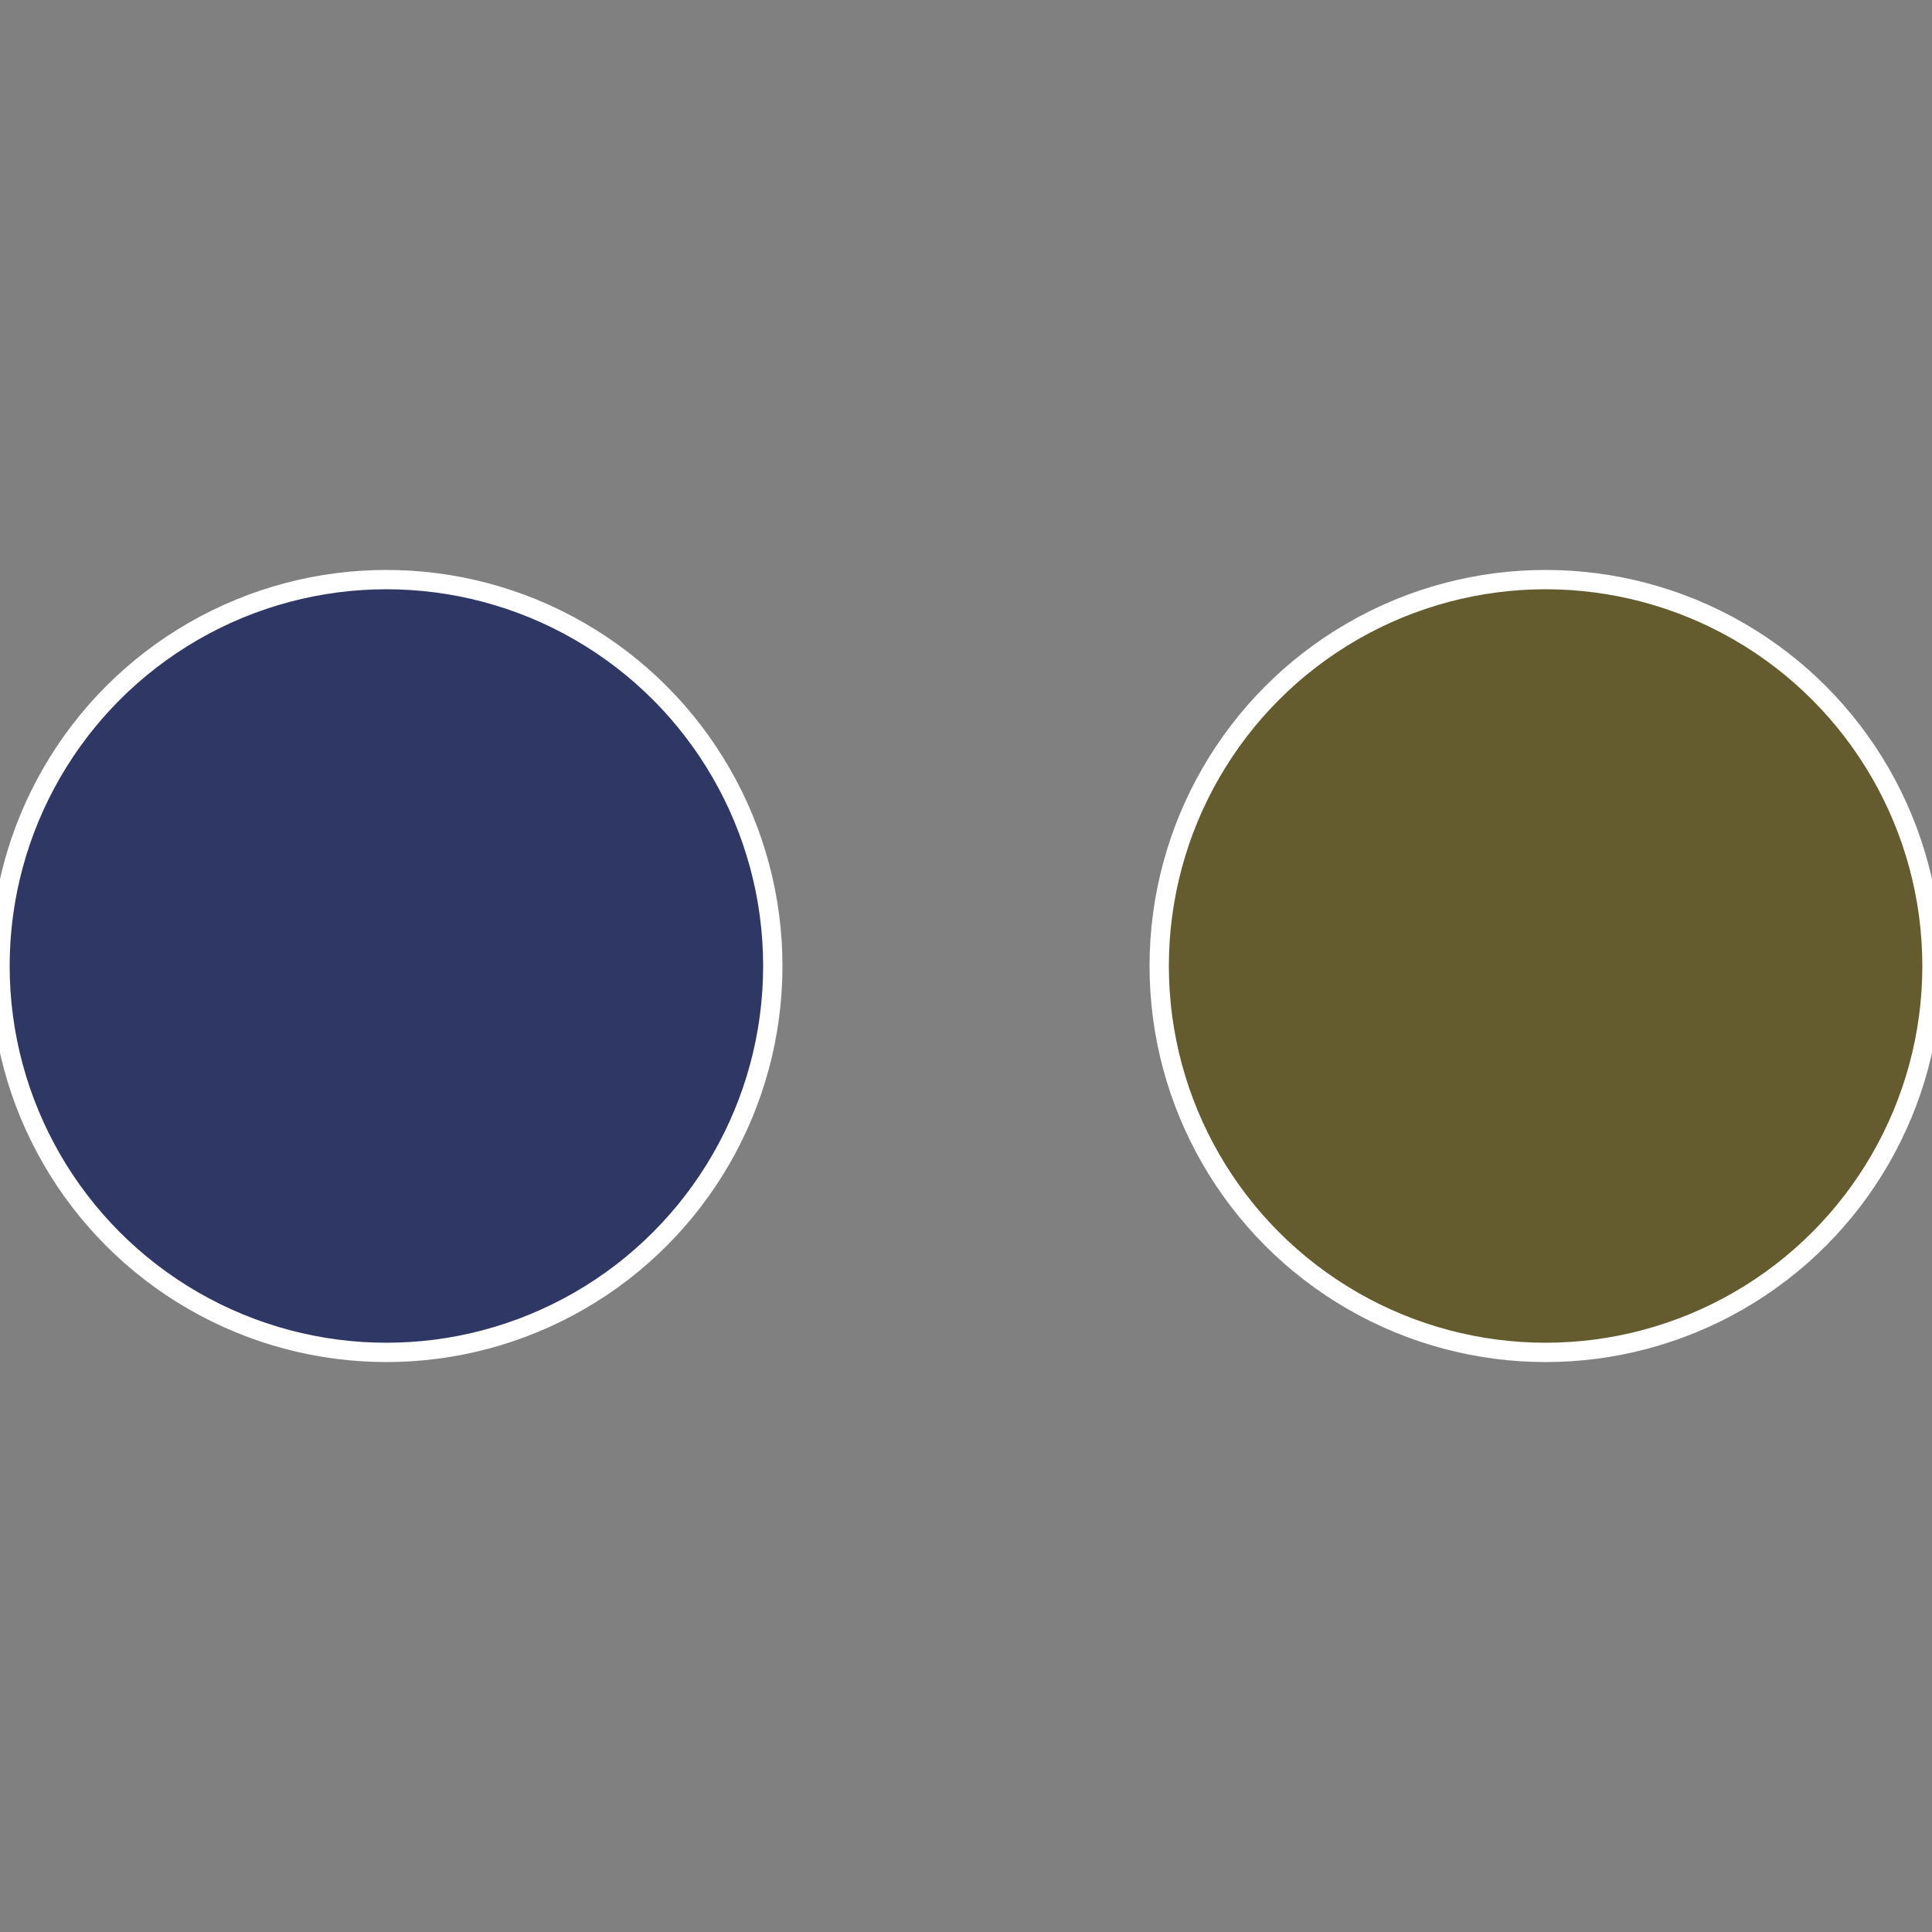 <?xml version="1.0" standalone="no"?>
<svg width="500" height="500" viewBox="-1 -1 2 2" xmlns="http://www.w3.org/2000/svg">
 
                <rect x="-1" y="-1" width="2" height="2" fill="#808080" stroke="none"/>
 
                <circle cx="0.6" cy="0" r="0.4" fill="#645c2f" stroke="#fff" stroke-width="1%" />
             
                <circle cx="-0.6" cy="7.3478807948841E-17" r="0.4" fill="#2f3864" stroke="#fff" stroke-width="1%" />
            </svg>
